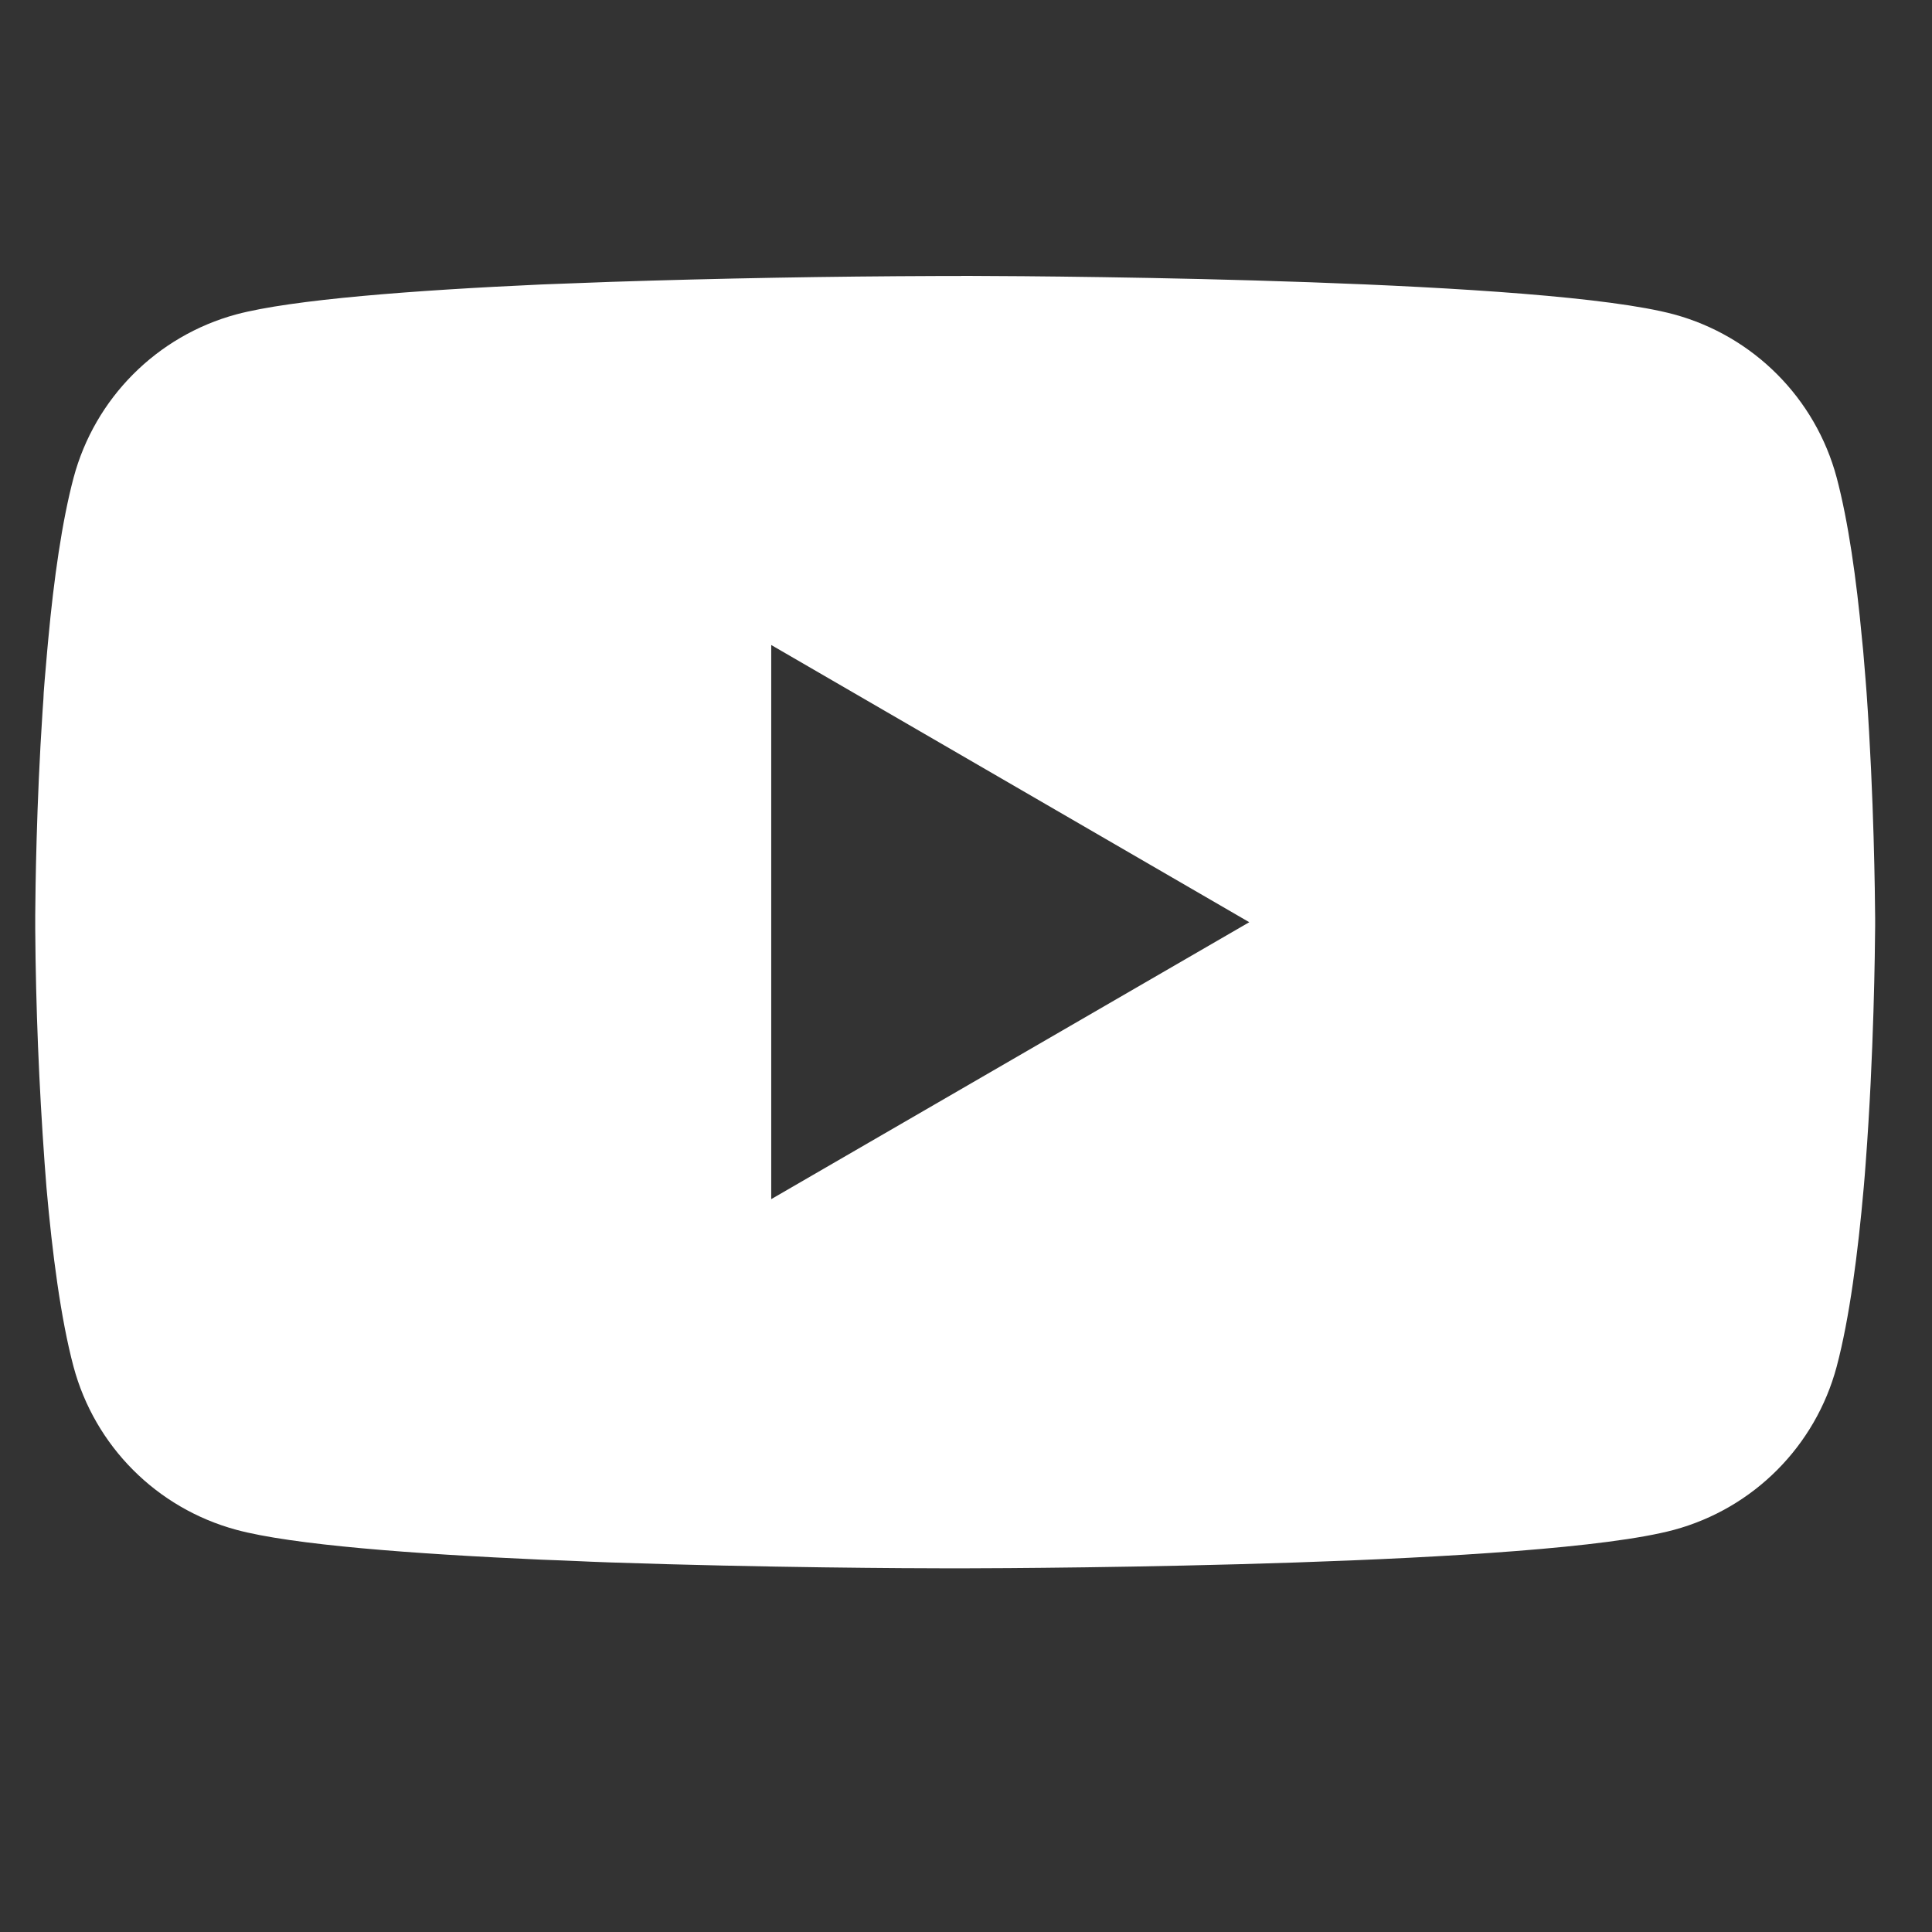 <svg width="21" height="21" viewBox="0 0 21 21" fill="none" xmlns="http://www.w3.org/2000/svg">
<rect x="0" y="0" width="21" height="21" fill="#333333" stroke="none"/>
<g clip-path="url(#clip0_1_2840)">
<path d="M10.447 2.999H10.558C11.585 3.002 16.792 3.04 18.195 3.417C19.059 3.652 19.733 4.328 19.964 5.192C20.09 5.668 20.179 6.296 20.239 6.945L20.252 7.075L20.279 7.4L20.289 7.53C20.37 8.672 20.38 9.742 20.382 9.976V10.07C20.38 10.312 20.369 11.455 20.279 12.645L20.269 12.776L20.258 12.906C20.195 13.621 20.103 14.331 19.964 14.854C19.733 15.719 19.059 16.395 18.195 16.629C16.745 17.019 11.234 17.046 10.47 17.047H10.293C9.907 17.047 8.309 17.04 6.634 16.983L6.422 16.975L6.313 16.97L6.099 16.961L5.885 16.953C4.498 16.891 3.177 16.793 2.568 16.628C1.704 16.394 1.03 15.718 0.799 14.854C0.66 14.332 0.568 13.621 0.505 12.906L0.495 12.775L0.485 12.645C0.424 11.798 0.389 10.949 0.383 10.1V9.946C0.385 9.678 0.395 8.749 0.463 7.724L0.472 7.595L0.475 7.53L0.485 7.4L0.513 7.075L0.525 6.945C0.585 6.296 0.674 5.666 0.8 5.192C1.031 4.328 1.705 3.651 2.569 3.417C3.178 3.255 4.499 3.155 5.887 3.092L6.099 3.084L6.314 3.076L6.422 3.072L6.635 3.064C7.825 3.025 9.015 3.004 10.205 3H10.447M8.383 7.011V13.034L13.579 10.024L8.383 7.011Z" fill="white"/>
</g>
<defs>
<clipPath id="clip0_1_2840">
<rect width="20" height="20" fill="white" transform="translate(0.383 0.5)"/>
</clipPath>
</defs>
</svg>
